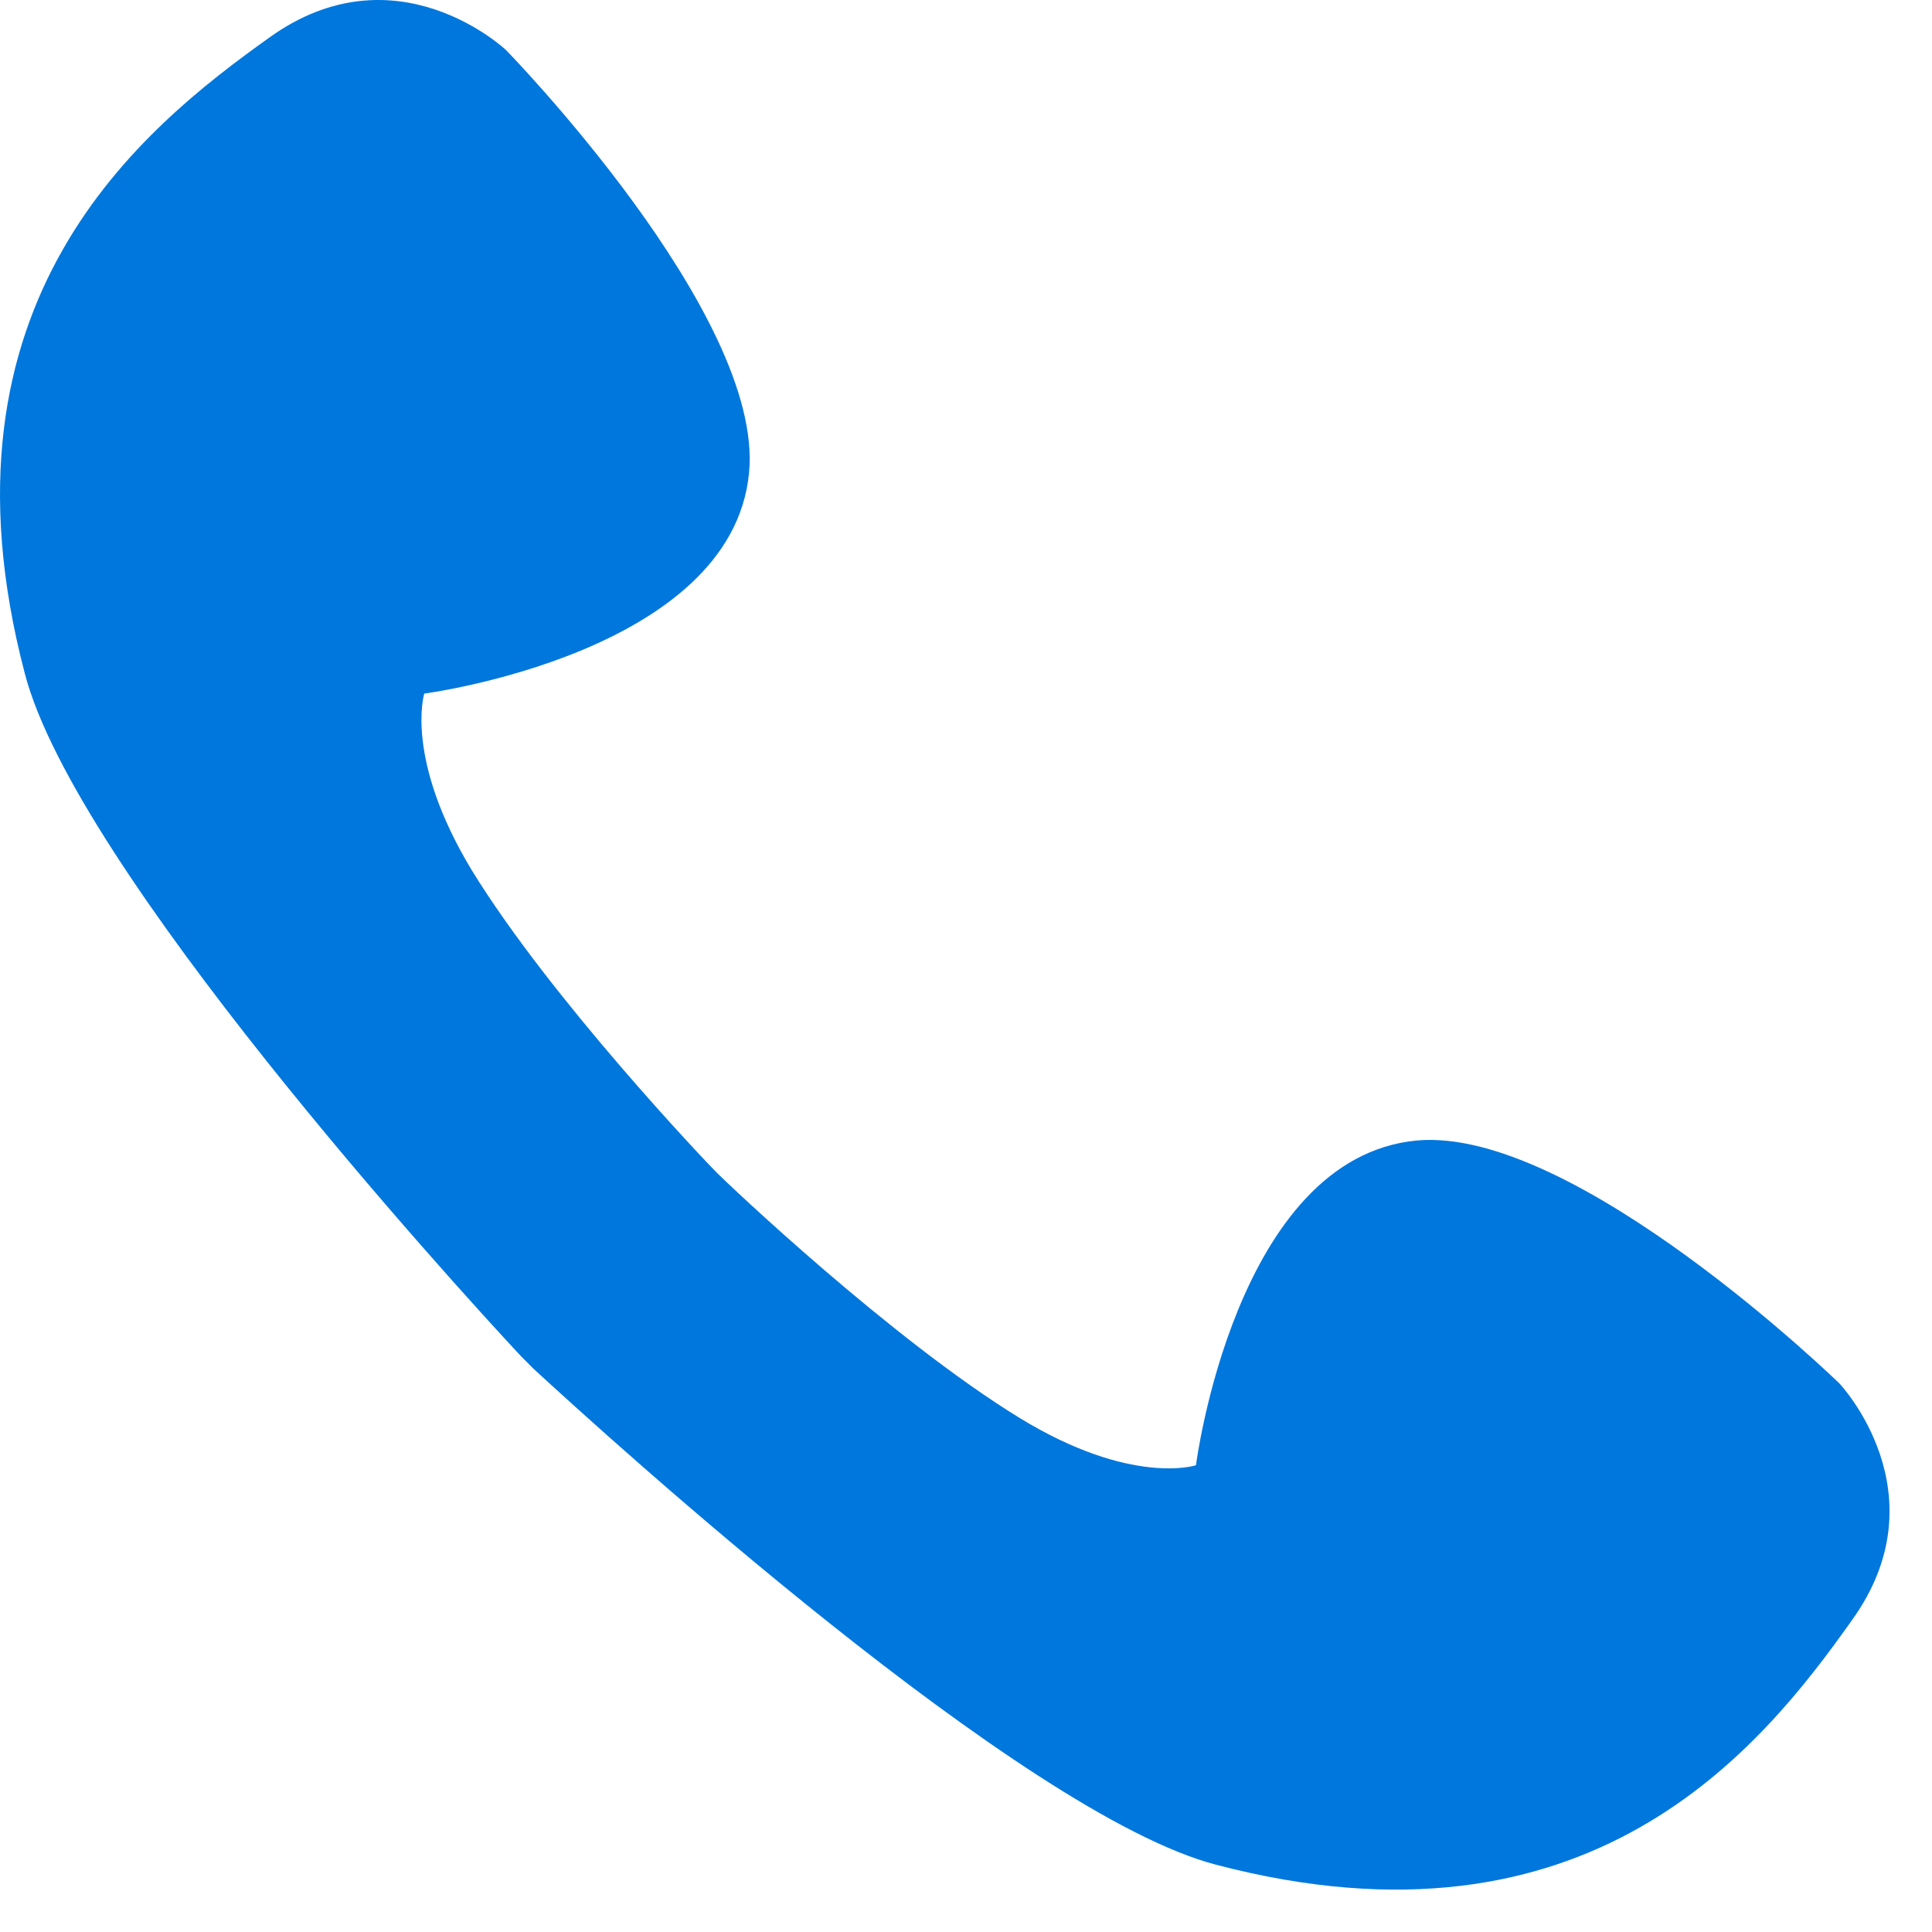 <svg width="42" height="42" viewBox="0 0 42 42" fill="none" xmlns="http://www.w3.org/2000/svg">
<path d="M5.846 0.823C8.609 -1.172 10.999 1.087 10.999 1.087C10.999 1.087 16.613 6.832 16.284 10.275C15.912 14.201 9.223 15.078 9.223 15.078C9.223 15.078 8.784 16.481 10.254 18.915C11.964 21.701 15.341 25.253 15.583 25.494C15.824 25.736 19.376 29.113 22.162 30.823C24.596 32.314 25.999 31.854 25.999 31.854C25.999 31.854 26.854 25.165 30.802 24.793C34.245 24.486 39.99 30.078 39.99 30.078C39.99 30.078 42.249 32.468 40.253 35.231C38.28 38.016 34.552 42.665 26.438 40.538C22.227 39.442 13.258 31.284 11.591 29.749C11.591 29.749 11.547 29.705 11.46 29.617C11.372 29.529 11.328 29.485 11.328 29.485C9.793 27.841 1.635 18.872 0.539 14.639C-1.588 6.547 3.083 2.797 5.846 0.823Z" fill="#0077DC"/>
</svg>
